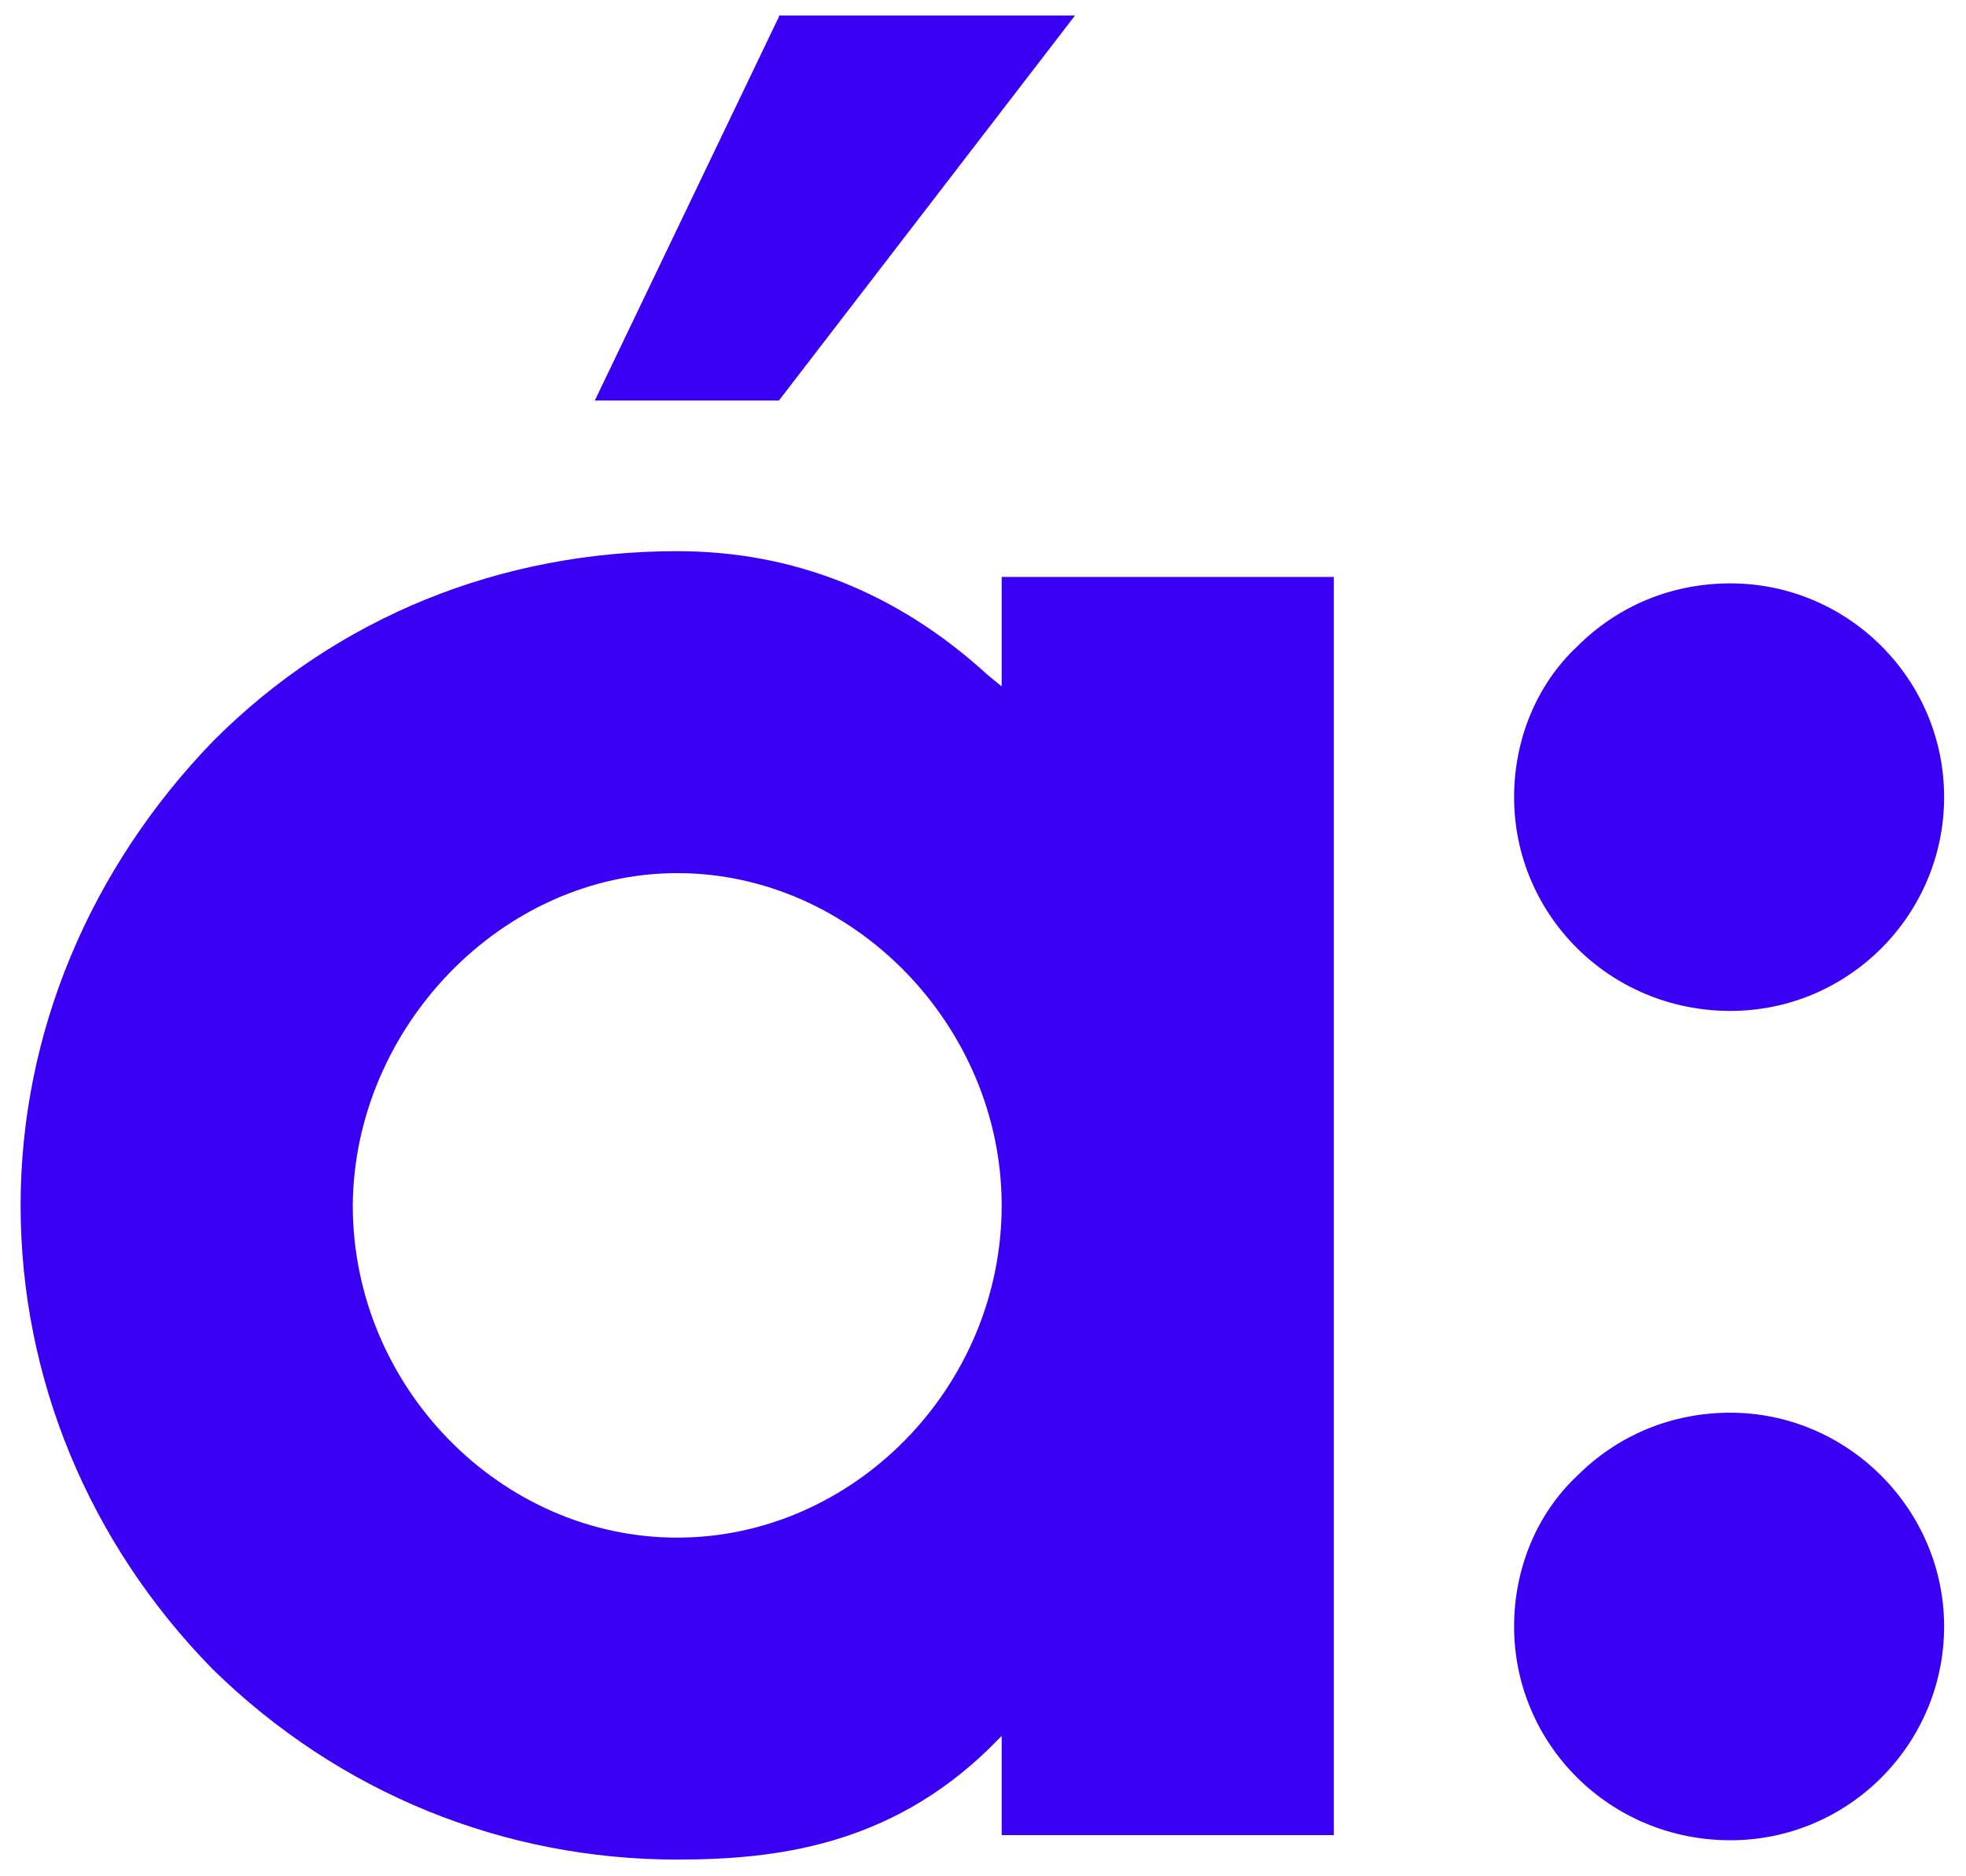 <?xml version="1.0" encoding="utf-8"?>
<!-- Generator: Adobe Illustrator 27.2.0, SVG Export Plug-In . SVG Version: 6.00 Build 0)  -->
<svg version="1.1" id="Layer_1" xmlns="http://www.w3.org/2000/svg" xmlns:xlink="http://www.w3.org/1999/xlink" x="0px" y="0px"
	 viewBox="0 0 152.7 145.7" style="enable-background:new 0 0 152.7 145.7;" xml:space="preserve">
<style type="text/css">
	.st0{fill:#3A00F4;}
</style>
<g>
	<path class="st0" d="M134.4,78.5c9.2,0,16.6-7.5,16.6-16.6c0-9.2-7.5-16.6-16.6-16.6c-4.5,0-8.7,1.7-11.9,4.9
		c-3.2,3-4.9,7.3-4.9,11.7C117.6,71,125,78.5,134.4,78.5 M134.4,142.9c9.2,0,16.6-7.5,16.6-16.6s-7.5-16.6-16.6-16.6
		c-4.5,0-8.7,1.7-11.9,4.9c-3.2,3-4.9,7.3-4.9,11.7C117.6,135.4,125,142.9,134.4,142.9 M60.5,1.3L46.2,31.1h14.3l23-29.9H60.5z
		 M52.6,67.8c13.7,0,25.2,11.9,25.2,25.8c0,14.1-11.5,25.8-25.2,25.8s-25.2-11.7-25.2-25.8C27.5,79.8,39,67.8,52.6,67.8 M52.6,144.4
		c7.7,0,16.4-1.1,24.1-8.5l1.1-1.1v7.7h25.8V44.8H77.8v8.5l-1.1-0.9c-7-6.4-15.1-9.6-24.1-9.6c-13.7,0-26.4,5.1-36,14.7
		C7,67.4,1.6,80.2,1.6,93.6c0,13.4,5.3,26.2,14.9,36C26.4,139.3,39.2,144.4,52.6,144.4"/>
</g>
</svg>
